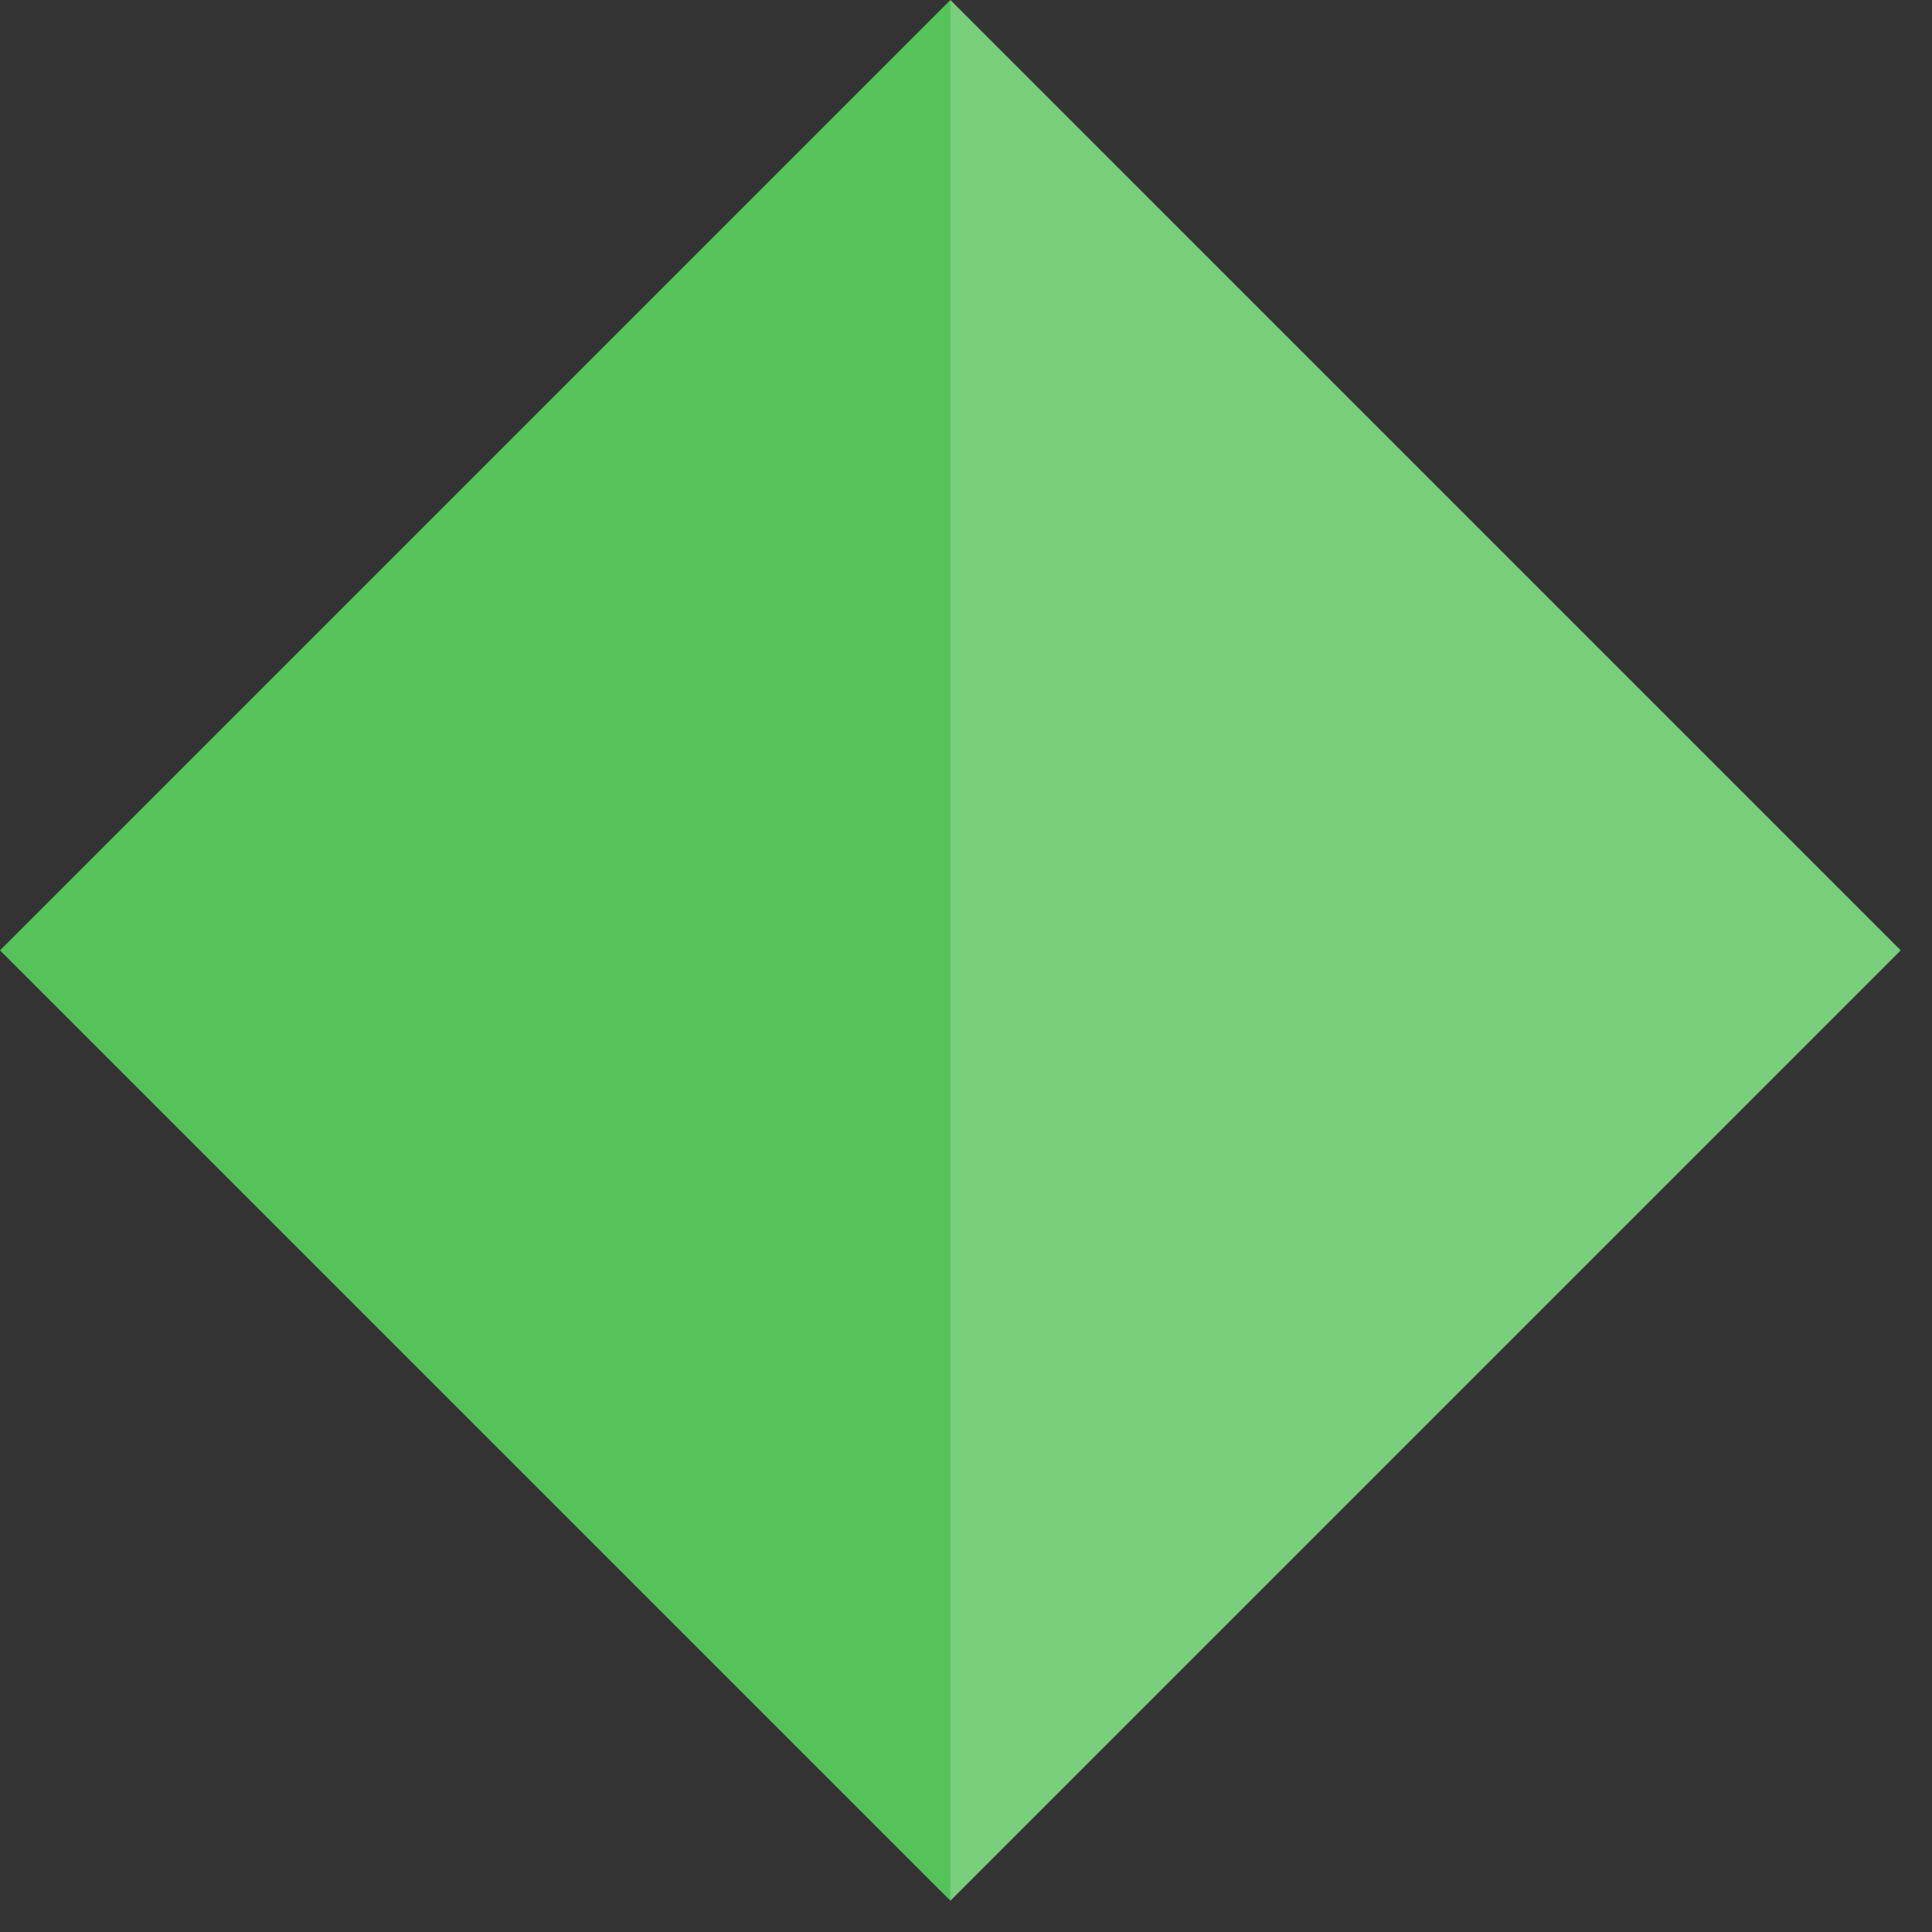 <svg width="23" height="23" viewBox="0 0 23 23" fill="none" xmlns="http://www.w3.org/2000/svg">
<rect x="0" y="0" width="23" height="23" fill="#333333" stroke="none"/>
<rect x="11.314" width="16" height="16" transform="rotate(45 11.314 0)" fill="#56C25A"/>
<path opacity="0.2" d="M11.314 0L22.627 11.314L11.314 22.627V0Z" fill="white"/>
</svg>
